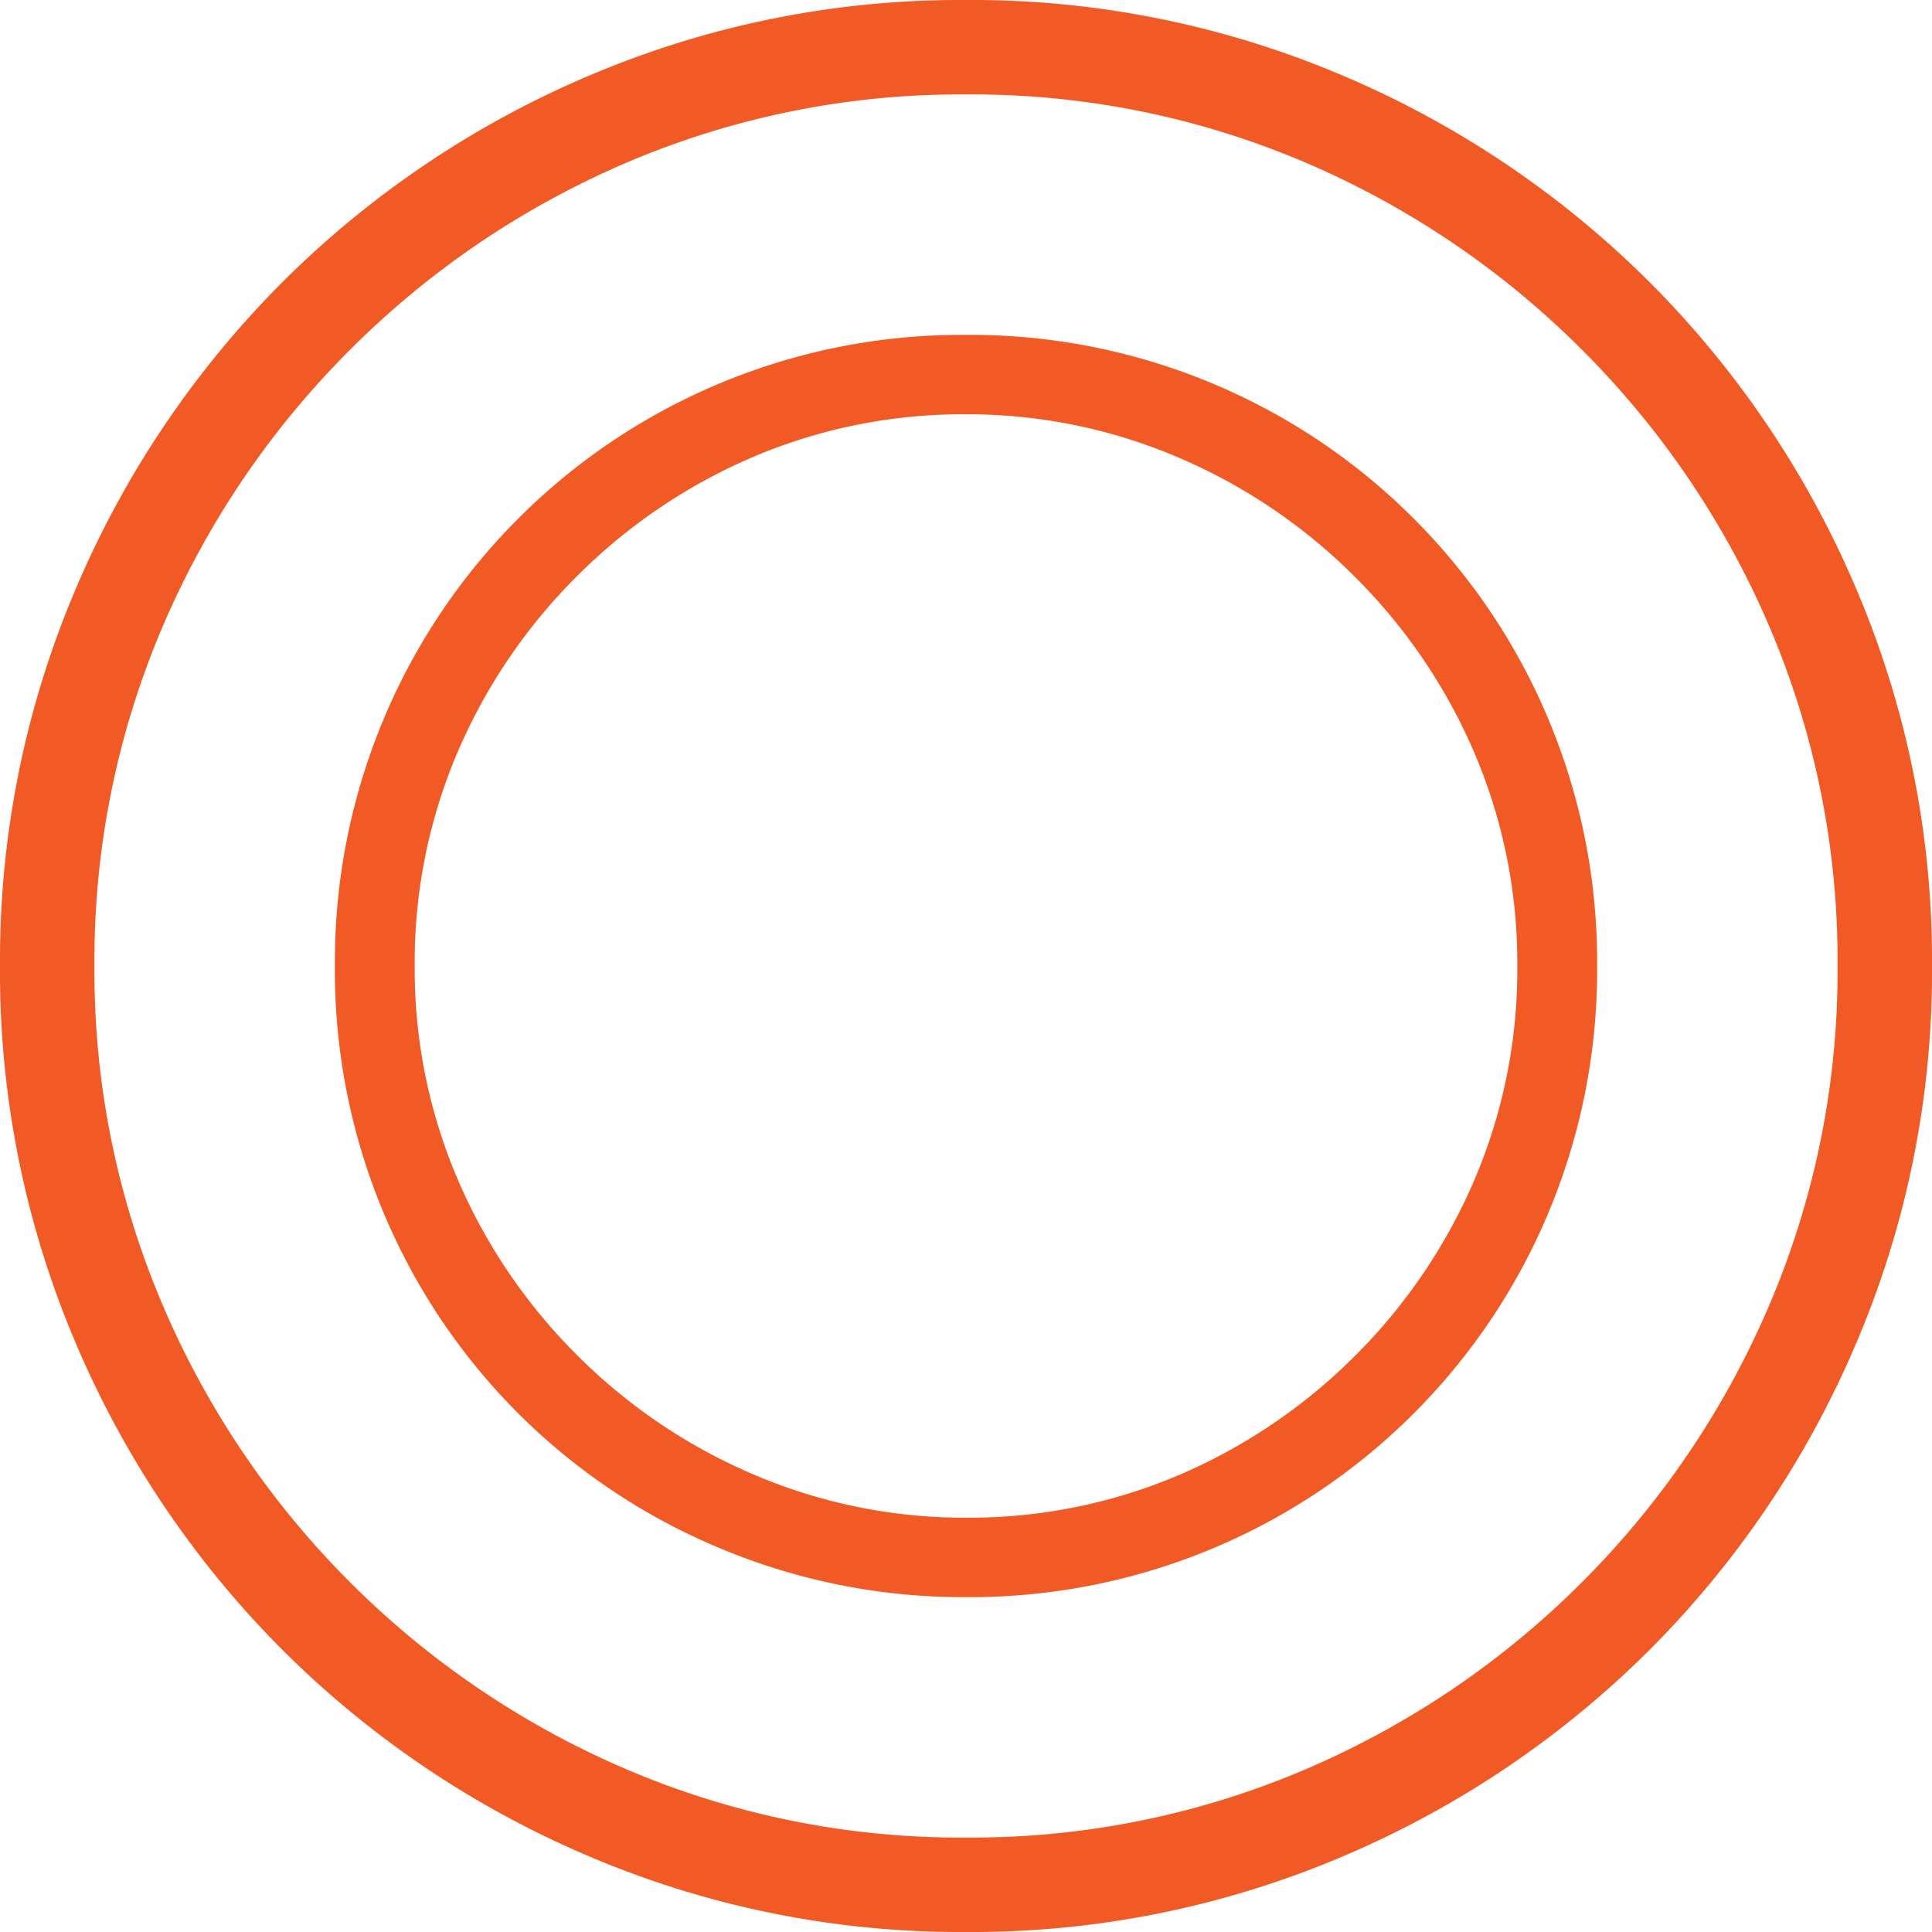 <svg xmlns="http://www.w3.org/2000/svg" width="19.8" height="19.8" viewBox="0 0 19.8 19.8"><path d="M0-18.26a9.7,9.7,0,0,1,3.85.77,9.932,9.932,0,0,1,3.157,2.123A9.932,9.932,0,0,1,9.13-12.21,9.7,9.7,0,0,1,9.9-8.36a9.7,9.7,0,0,1-.77,3.85A9.932,9.932,0,0,1,7.007-1.353,9.932,9.932,0,0,1,3.85.77,9.7,9.7,0,0,1,0,1.54,9.7,9.7,0,0,1-3.85.77,9.932,9.932,0,0,1-7.007-1.353,9.932,9.932,0,0,1-9.13-4.51,9.7,9.7,0,0,1-9.9-8.36a9.7,9.7,0,0,1,.77-3.85,9.932,9.932,0,0,1,2.123-3.157A9.931,9.931,0,0,1-3.85-17.49,9.7,9.7,0,0,1,0-18.26Zm0,.968a8.7,8.7,0,0,0-3.465.693,9.01,9.01,0,0,0-2.849,1.925,9.01,9.01,0,0,0-1.925,2.849A8.7,8.7,0,0,0-8.932-8.36,8.7,8.7,0,0,0-8.239-4.9,9.01,9.01,0,0,0-6.314-2.046,9.01,9.01,0,0,0-3.465-.121,8.7,8.7,0,0,0,0,.572,8.7,8.7,0,0,0,3.465-.121,9.01,9.01,0,0,0,6.314-2.046,9.01,9.01,0,0,0,8.239-4.9,8.7,8.7,0,0,0,8.932-8.36a8.7,8.7,0,0,0-.693-3.465,9.01,9.01,0,0,0-1.925-2.849A9.01,9.01,0,0,0,3.465-16.6,8.7,8.7,0,0,0,0-17.292Zm0,2.464a6.431,6.431,0,0,1,2.519.495,6.409,6.409,0,0,1,2.068,1.386,6.409,6.409,0,0,1,1.386,2.068A6.431,6.431,0,0,1,6.468-8.36a6.431,6.431,0,0,1-.495,2.519A6.409,6.409,0,0,1,4.587-3.773,6.409,6.409,0,0,1,2.519-2.387,6.431,6.431,0,0,1,0-1.892a6.431,6.431,0,0,1-2.519-.5A6.409,6.409,0,0,1-4.587-3.773,6.409,6.409,0,0,1-5.973-5.841,6.431,6.431,0,0,1-6.468-8.36a6.431,6.431,0,0,1,.495-2.519,6.409,6.409,0,0,1,1.386-2.068,6.409,6.409,0,0,1,2.068-1.386A6.431,6.431,0,0,1,0-14.828Zm0,.814a5.481,5.481,0,0,0-2.189.44,5.728,5.728,0,0,0-1.8,1.221,5.728,5.728,0,0,0-1.221,1.8,5.481,5.481,0,0,0-.44,2.189,5.481,5.481,0,0,0,.44,2.189,5.728,5.728,0,0,0,1.221,1.8,5.728,5.728,0,0,0,1.8,1.221A5.481,5.481,0,0,0,0-2.706a5.481,5.481,0,0,0,2.189-.44,5.728,5.728,0,0,0,1.8-1.221,5.728,5.728,0,0,0,1.221-1.8,5.481,5.481,0,0,0,.44-2.189,5.481,5.481,0,0,0-.44-2.189,5.728,5.728,0,0,0-1.221-1.8,5.728,5.728,0,0,0-1.8-1.221A5.481,5.481,0,0,0,0-14.014Z" transform="translate(9.9 18.26)" fill="#f15a24"/></svg>